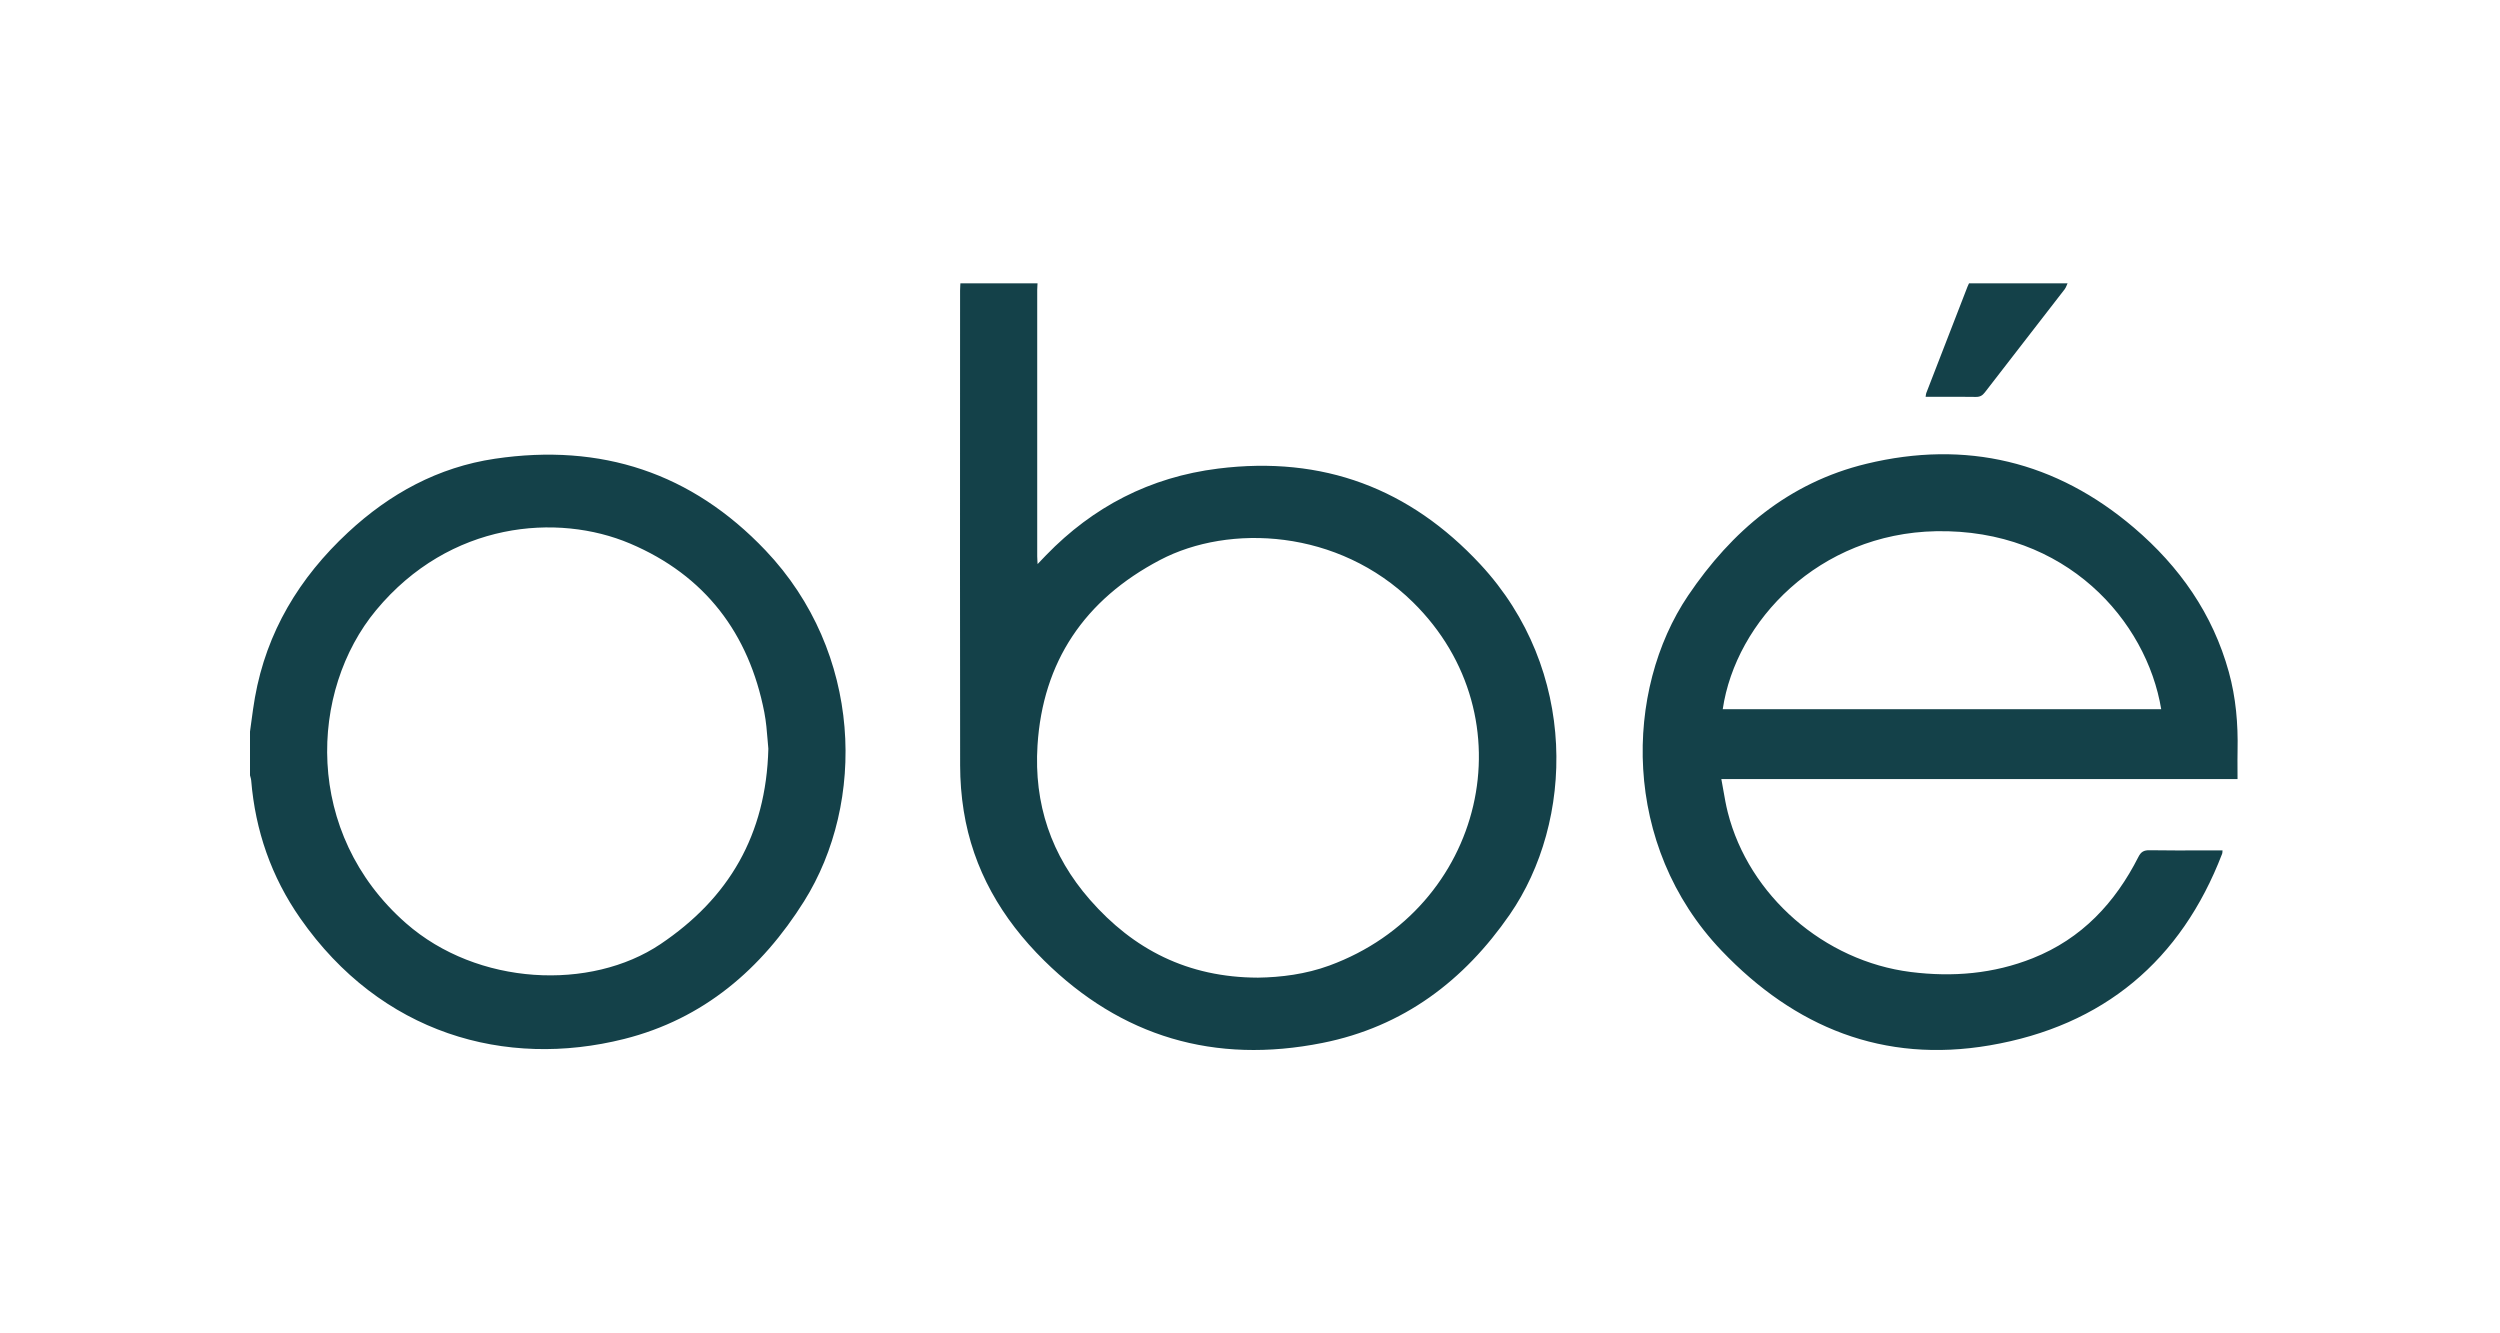 <?xml version="1.0" encoding="utf-8"?>
<svg xmlns="http://www.w3.org/2000/svg" width="150" height="80" viewBox="0 0 150 80" fill="none">
<path fill-rule="evenodd" clip-rule="evenodd" d="M79.762 57.933C78.344 58.453 76.857 58.639 75.48 58.659C71.251 58.648 68.001 56.957 65.404 53.994C63.058 51.319 62.032 48.216 62.25 44.73C62.564 39.712 65.062 35.982 69.606 33.597C73.756 31.419 80.299 31.733 84.772 36.127C91.809 43.041 89.064 54.518 79.762 57.933ZM62.245 17.121C62.247 17.081 62.25 17.04 62.252 17H57.624C57.622 17.046 57.619 17.091 57.616 17.137V17.137V17.137C57.611 17.234 57.605 17.331 57.605 17.429C57.605 19.191 57.604 20.954 57.603 22.716V22.723C57.6 30.458 57.597 38.193 57.608 45.929C57.609 46.837 57.68 47.754 57.823 48.652C58.384 52.159 60.092 55.11 62.644 57.63C67.275 62.202 72.864 63.868 79.341 62.577C84.23 61.603 87.858 58.818 90.583 54.877C94.442 49.297 94.727 40.212 88.815 33.855C84.59 29.312 79.388 27.33 73.09 28.115C68.995 28.626 65.578 30.411 62.77 33.307C62.669 33.41 62.57 33.515 62.453 33.638C62.393 33.701 62.328 33.769 62.256 33.845C62.252 33.768 62.248 33.703 62.244 33.646L62.244 33.645C62.238 33.54 62.233 33.459 62.233 33.379C62.232 28.049 62.232 22.719 62.233 17.389C62.233 17.3 62.239 17.21 62.245 17.121ZM46.054 44.376L46.054 44.376C46.069 44.577 46.084 44.762 46.101 44.924C45.968 50.108 43.721 53.897 39.628 56.648C35.443 59.461 28.65 59.159 24.36 55.394C18.199 49.987 18.552 41.445 22.57 36.606C26.996 31.277 33.461 30.772 37.798 32.61C42.31 34.522 44.938 38.015 45.858 42.733C45.969 43.303 46.015 43.886 46.054 44.376V44.376ZM15.088 43.249C15.06 43.464 15.031 43.68 15 43.895V46.521C15.008 46.553 15.017 46.585 15.026 46.617C15.046 46.685 15.065 46.754 15.071 46.823C15.319 49.832 16.274 52.602 18.015 55.097C22.856 62.038 30.332 64.128 37.446 62.339C42.226 61.137 45.7 58.13 48.242 54.08C51.969 48.142 51.763 39.158 45.927 33.02C41.502 28.367 36.071 26.581 29.704 27.523C26.285 28.029 23.382 29.621 20.884 31.943C17.952 34.668 15.992 37.921 15.295 41.855C15.213 42.317 15.151 42.783 15.088 43.249L15.088 43.249ZM124.054 17C124.036 17.038 124.02 17.077 124.004 17.116C123.969 17.201 123.934 17.285 123.88 17.355C123.203 18.231 122.526 19.105 121.848 19.979C120.928 21.166 120.008 22.353 119.091 23.543C118.947 23.73 118.802 23.818 118.553 23.815C117.828 23.804 117.103 23.806 116.366 23.808H116.366C116.091 23.808 115.814 23.809 115.536 23.809C115.542 23.776 115.546 23.746 115.55 23.718C115.557 23.665 115.563 23.619 115.579 23.577C116.401 21.452 117.225 19.328 118.049 17.203C118.067 17.156 118.089 17.11 118.111 17.064L118.111 17.064C118.121 17.043 118.131 17.021 118.141 17H124.054ZM116.164 31.873C109.147 32.007 104.146 37.254 103.364 42.552H129.673C128.795 37.237 123.956 31.725 116.164 31.873ZM128.042 31.666C130.779 34 132.768 36.839 133.729 40.318C134.155 41.861 134.288 43.433 134.254 45.025C134.246 45.401 134.248 45.777 134.25 46.172C134.251 46.357 134.252 46.547 134.252 46.742H103.28C103.322 46.965 103.36 47.184 103.398 47.399C103.478 47.858 103.555 48.302 103.666 48.739C104.933 53.74 109.453 57.67 114.654 58.321C117.163 58.635 119.613 58.431 121.967 57.492C124.913 56.318 126.912 54.162 128.305 51.413C128.459 51.109 128.632 51.008 128.978 51.014C130.036 51.03 131.094 51.028 132.164 51.025C132.558 51.024 132.954 51.023 133.351 51.023C133.348 51.053 133.347 51.079 133.346 51.104C133.343 51.151 133.341 51.191 133.328 51.226C130.868 57.63 126.216 61.554 119.381 62.722C113 63.813 107.689 61.644 103.295 57.04C97.258 50.713 97.457 41.406 101.289 35.731C103.902 31.863 107.323 28.956 111.981 27.828C117.965 26.378 123.369 27.682 128.042 31.666Z" fill="#144149"/>
</svg>